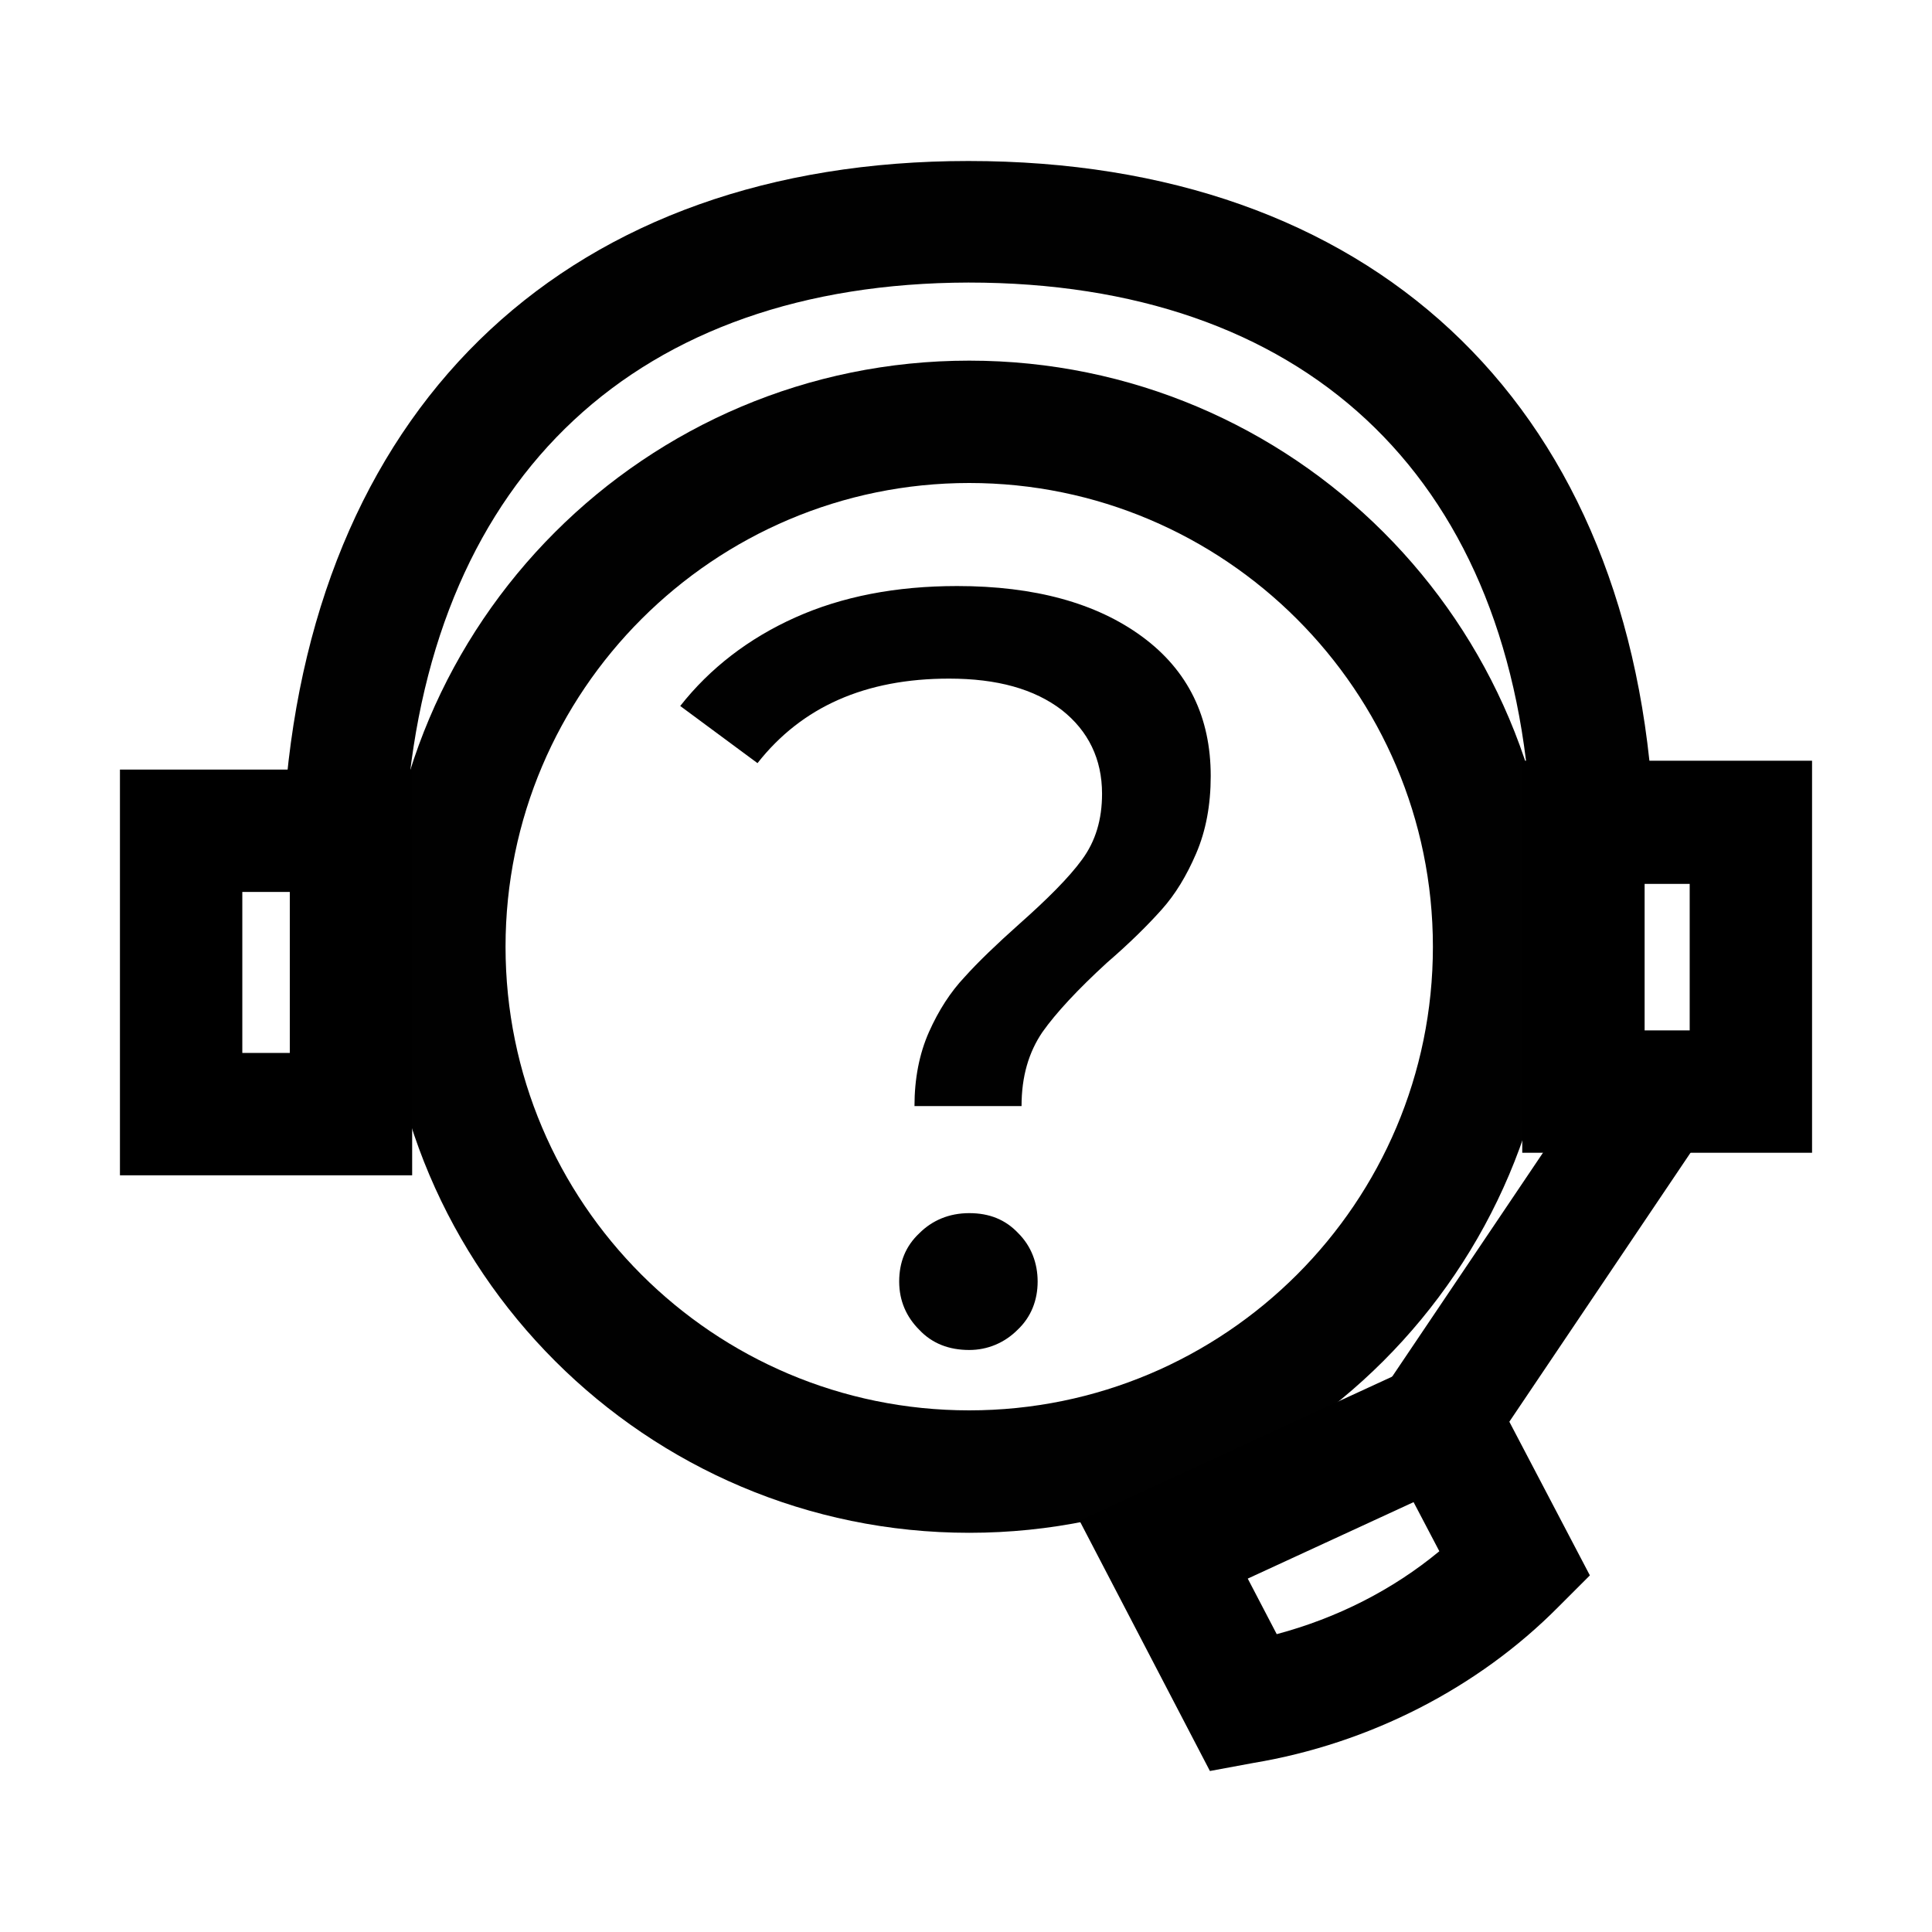 <svg width="24" height="24" viewBox="0 0 24 24" fill="none" xmlns="http://www.w3.org/2000/svg">
<path d="M12.04 19.041C8.03 19.041 4.76 15.78 4.76 11.761C4.76 7.74 8.02 4.48 12.04 4.48C16.06 4.48 19.32 7.74 19.32 11.761C19.32 15.78 16.05 19.041 12.04 19.041ZM12.04 6C8.87 6 6.28 8.58 6.28 11.761C6.28 14.941 8.86 17.52 12.04 17.52C15.22 17.52 17.8 14.941 17.8 11.761C17.8 8.58 15.21 6 12.04 6Z" fill="#010101"/>
<path d="M5.05 10.03L3.54 9.91C3.93 4.96 7.11 2 12.03 2C17.01 2 20.19 4.96 20.53 9.91L19.01 10.01C18.73 5.88 16.18 3.51 12.03 3.51C7.93 3.52 5.38 5.89 5.05 10.03Z" fill="#010101"/>
<path d="M11.54 12.82C11.66 12.55 11.81 12.32 11.98 12.14C12.15 11.95 12.38 11.73 12.66 11.48C13.01 11.17 13.28 10.9 13.44 10.68C13.61 10.45 13.69 10.18 13.69 9.86C13.69 9.43 13.52 9.08 13.19 8.82C12.85 8.56 12.39 8.43 11.79 8.43C10.75 8.43 9.96 8.78 9.41 9.48L8.45 8.77C8.82 8.3 9.3 7.93 9.88 7.67C10.46 7.41 11.13 7.28 11.89 7.28C12.85 7.28 13.62 7.49 14.19 7.91C14.76 8.33 15.04 8.91 15.04 9.64C15.04 10 14.98 10.32 14.86 10.6C14.74 10.88 14.6 11.11 14.43 11.3C14.26 11.49 14.04 11.71 13.75 11.96C13.39 12.29 13.12 12.58 12.95 12.82C12.78 13.07 12.69 13.37 12.69 13.74H11.36C11.36 13.4 11.42 13.09 11.54 12.82ZM11.42 16.52C11.26 16.36 11.17 16.16 11.17 15.92C11.17 15.68 11.25 15.48 11.42 15.32C11.58 15.16 11.79 15.07 12.04 15.07C12.29 15.07 12.49 15.15 12.65 15.32C12.81 15.48 12.89 15.69 12.89 15.92C12.89 16.15 12.81 16.36 12.64 16.52C12.48 16.68 12.27 16.77 12.04 16.77C11.79 16.77 11.58 16.69 11.42 16.52Z" fill="#010101"/>
<path d="M5.12 14.6H1.49V9.56H5.12V14.6ZM3.01 13.08H3.6V11.08H3.01V13.08Z" fill="black"/>
<path d="M22.51 14.32H18.91V9.45H22.51V14.32ZM20.43 12.8H20.99V10.98H20.43V12.8Z" fill="black"/>
<path d="M15.03 22L13.41 18.89L18.23 16.67L19.75 19.57L19.36 19.96C18.36 20.97 17.01 21.66 15.57 21.9L15.03 22ZM15.5 19.61L15.86 20.3C16.61 20.1 17.3 19.75 17.88 19.27L17.56 18.66L15.5 19.61Z" fill="black"/>
<path d="M20.059 12.996L16.83 17.79L18.091 18.639L21.32 13.845L20.059 12.996Z" fill="black"/>
</svg>
